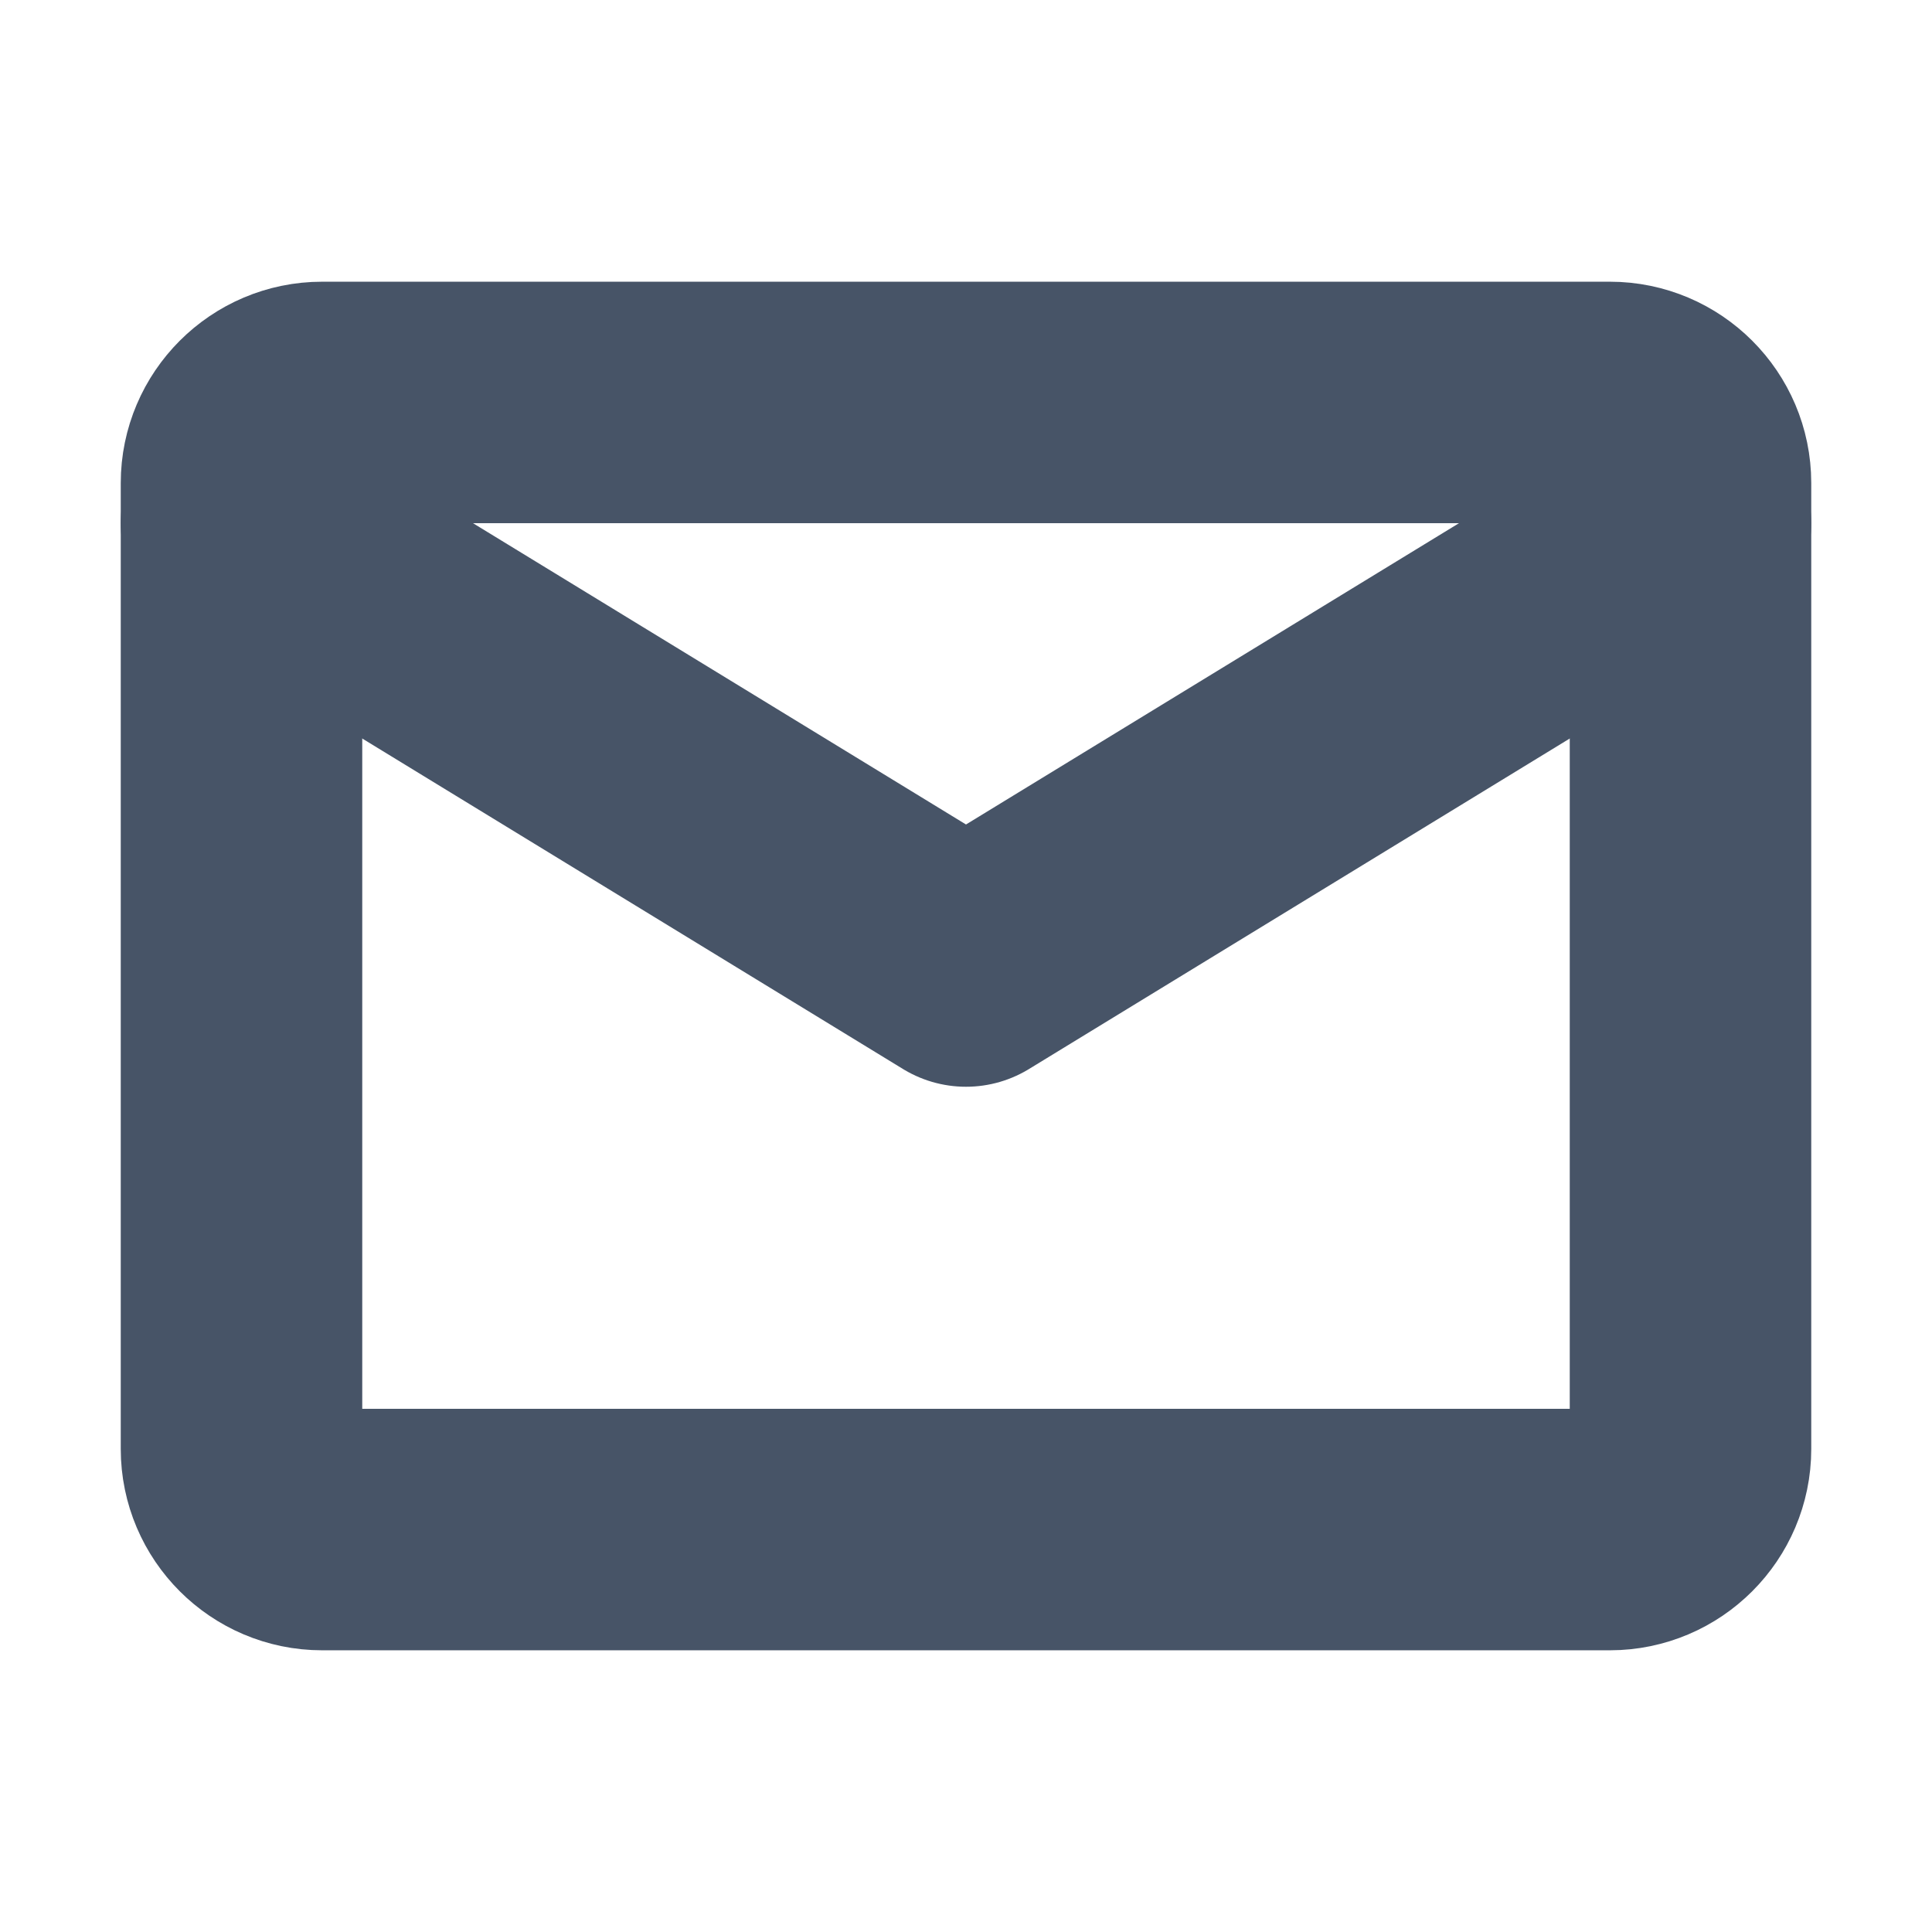 <svg width="16" height="16" viewBox="0 0 16 16" fill="none" xmlns="http://www.w3.org/2000/svg">
<path d="M2.667 3.333H13.333C13.7 3.333 14 3.633 14 4V12C14 12.367 13.7 12.667 13.333 12.667H2.667C2.3 12.667 2 12.367 2 12V4C2 3.633 2.3 3.333 2.667 3.333Z" stroke="#475467" stroke-width="2" stroke-linecap="round" stroke-linejoin="round"/>
<path d="M2 4.333L8 8L14 4.333" stroke="#475467" stroke-width="2" stroke-linecap="round" stroke-linejoin="round"/>
</svg>
